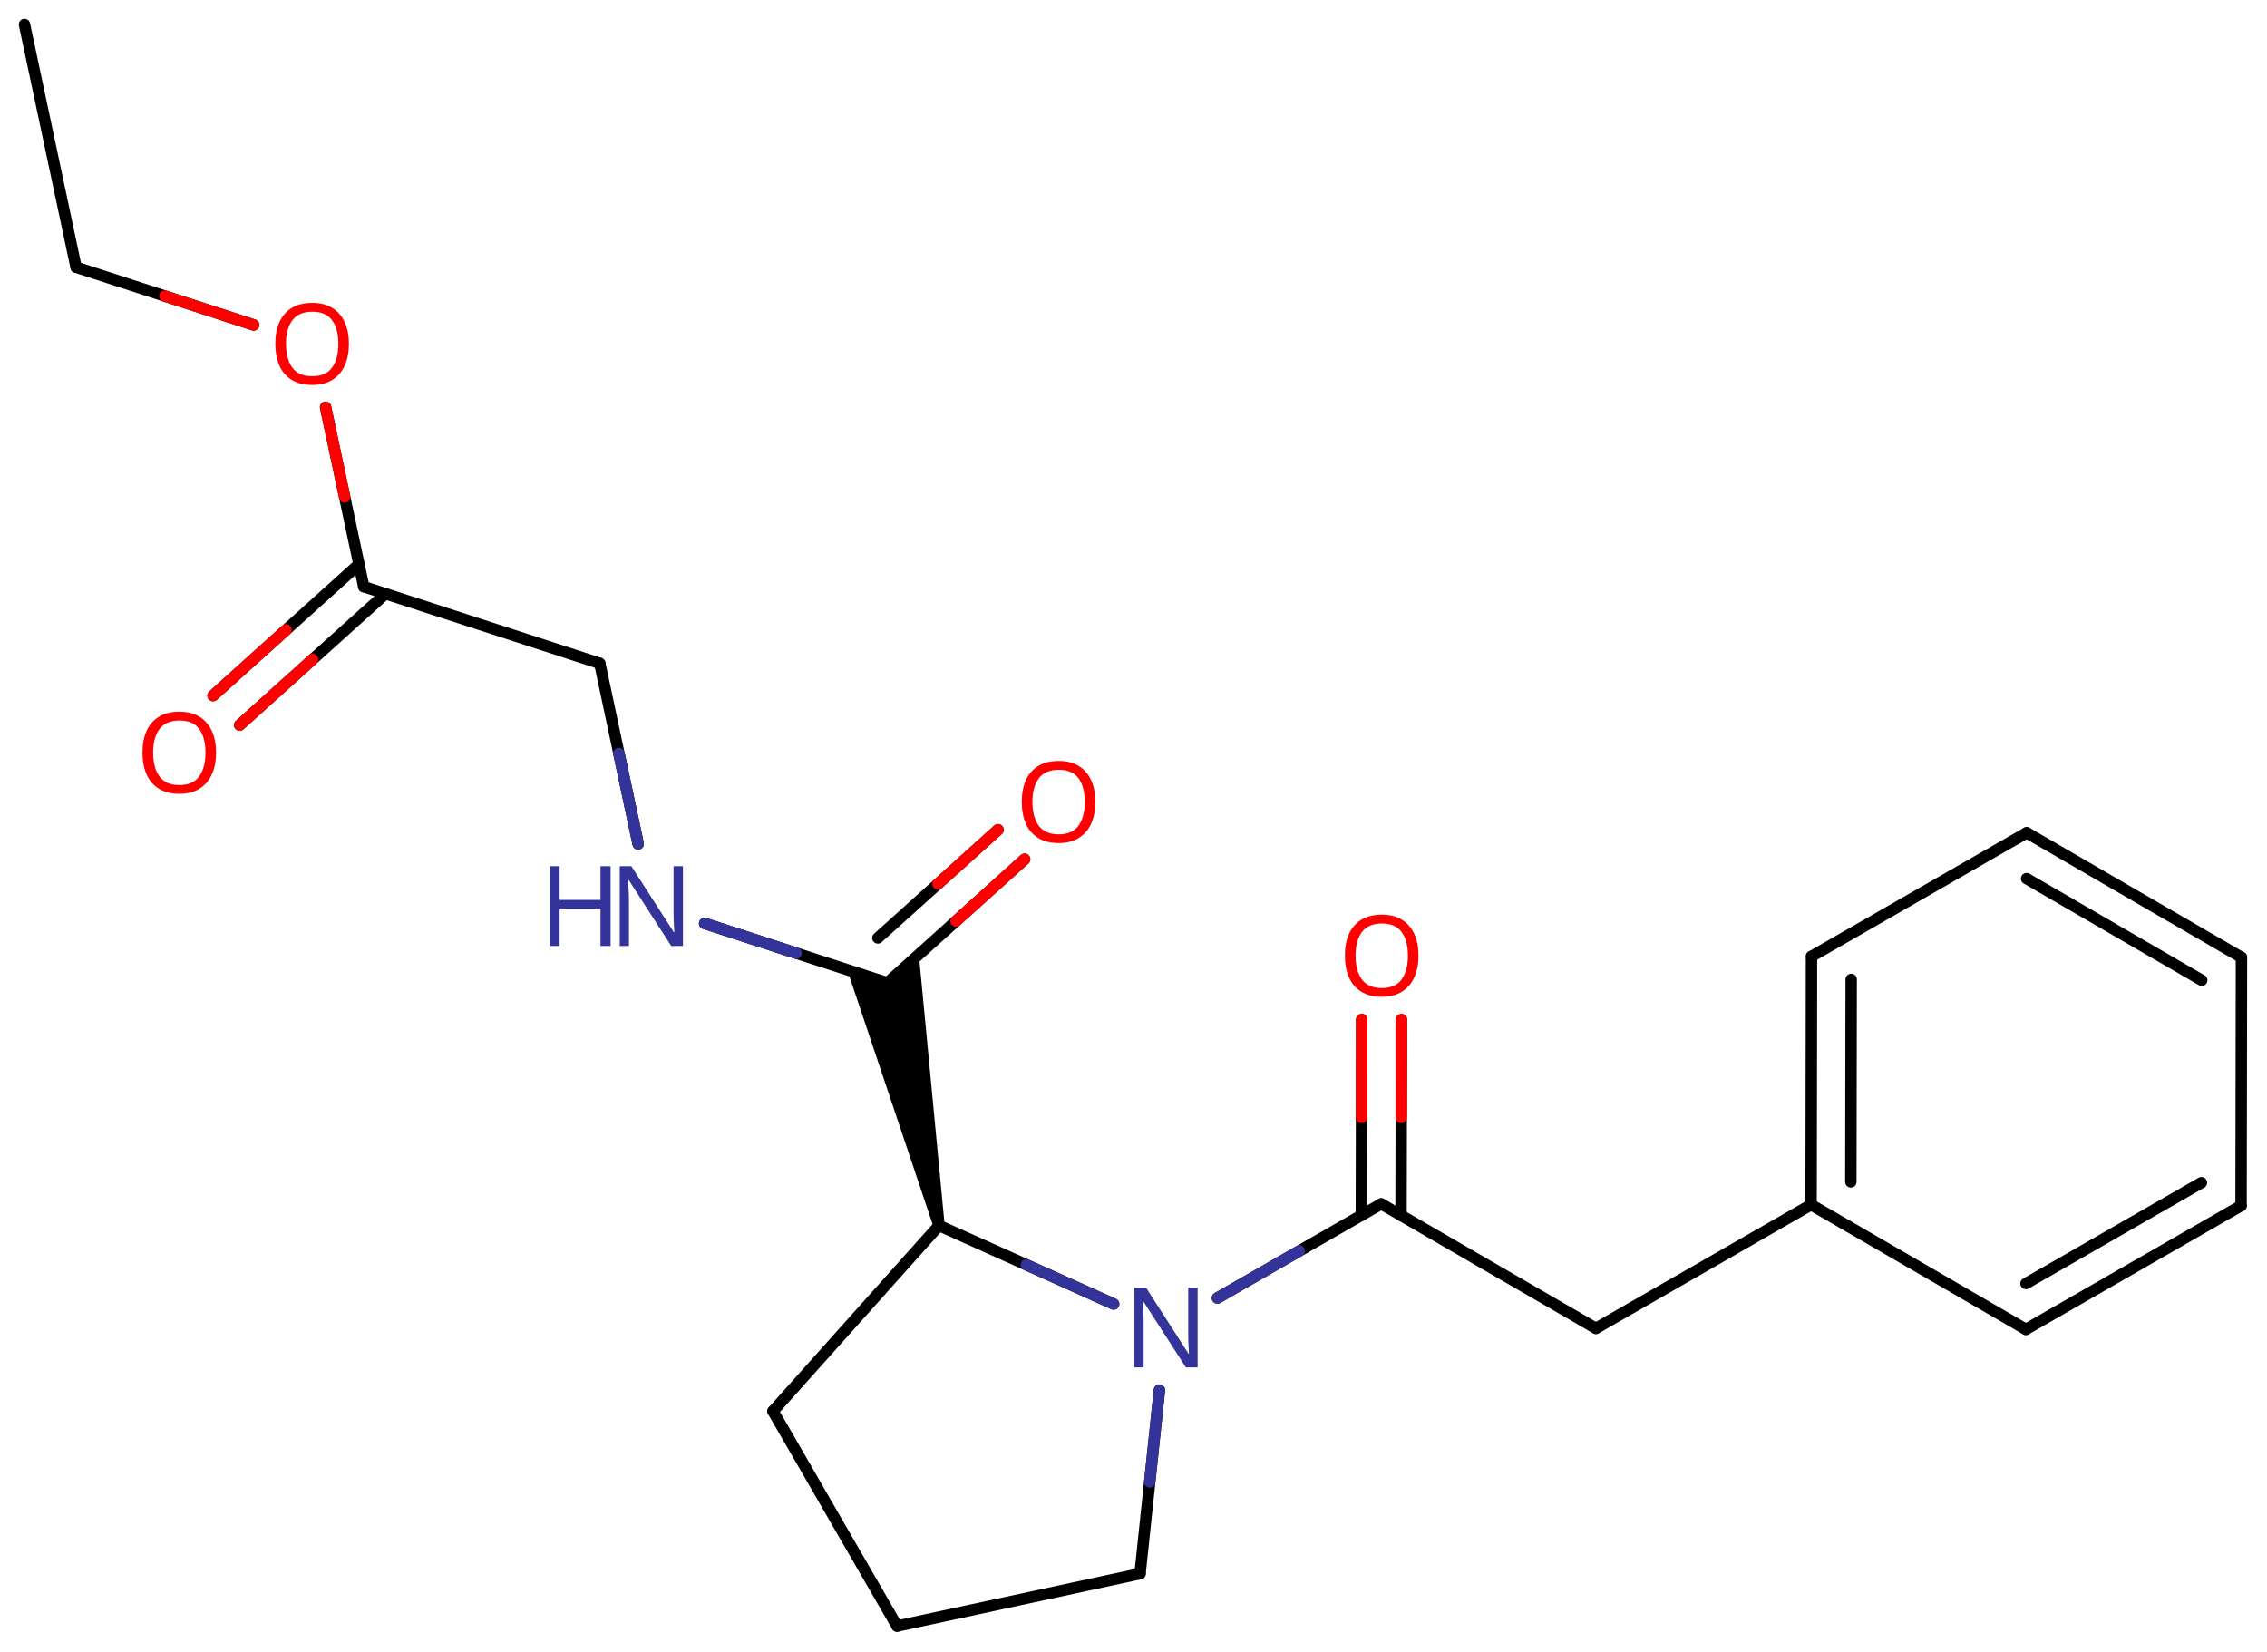 <svg xmlns="http://www.w3.org/2000/svg" xmlns:xlink="http://www.w3.org/1999/xlink" height="931.73px" version="1.2" viewBox="0 0 1278.76 931.73" width="1278.76px">
      
    <desc>Generated by the Chemistry Development Kit (http://github.com/cdk)</desc>
      
    <g fill="#FF0000" stroke="#000000" stroke-linecap="round" stroke-linejoin="round" stroke-width="6.43">
            
        <rect fill="#FFFFFF" height="932.0" stroke="none" width="1279.0" x=".0" y=".0"/>
            
        <g class="mol" id="mol1">
                  
            <line class="bond" id="mol1bnd1" x1="13.81" x2="42.92" y1="13.81" y2="150.76"/>
                  
            <line class="bond" id="mol1bnd2" x1="42.92" x2="143.08" y1="150.76" y2="183.3"/>
                  
            <line class="bond" id="mol1bnd3" x1="183.66" x2="205.17" y1="229.76" y2="330.96"/>
                  
            <g class="bond" id="mol1bnd4">
                        
                <line x1="217.47" x2="135.19" y1="334.96" y2="409.04"/>
                        
                <line x1="202.48" x2="120.2" y1="318.31" y2="392.4"/>
                      
                <line class="hi" stroke="#FF0000" x1="135.19" x2="176.33" y1="409.04" y2="372.0"/>
                <line class="hi" stroke="#FF0000" x1="120.2" x2="161.34" y1="392.4" y2="355.355"/>
            </g>
                  
            <line class="bond" id="mol1bnd5" x1="205.17" x2="338.32" y1="330.96" y2="374.23"/>
                  
            <line class="bond" id="mol1bnd6" x1="338.32" x2="359.97" y1="374.23" y2="476.08"/>
                  
            <line class="bond" id="mol1bnd7" x1="397.48" x2="500.57" y1="520.94" y2="554.43"/>
                  
            <g class="bond" id="mol1bnd8">
                        
                <line x1="500.57" x2="577.97" y1="554.43" y2="484.74"/>
                        
                <line x1="495.19" x2="562.98" y1="529.13" y2="468.1"/>
                      
                <line class="hi" stroke="#FF0000" x1="577.97" x2="539.27" y1="484.74" y2="519.585"/>
                <line class="hi" stroke="#FF0000" x1="562.98" x2="529.085" y1="468.1" y2="498.615"/>
            </g>
                  
            <path class="bond" d="M526.53 692.04l6.29 -1.34l-14.52 -152.24l-17.73 15.97l-22.69 -7.37z" fill="#000000" id="mol1bnd9" stroke="none"/>
                  
            <line class="bond" id="mol1bnd10" x1="529.67" x2="436.02" y1="691.37" y2="796.1"/>
                  
            <line class="bond" id="mol1bnd11" x1="436.02" x2="506.02" y1="796.1" y2="917.34"/>
                  
            <line class="bond" id="mol1bnd12" x1="506.02" x2="643.07" y1="917.34" y2="887.79"/>
                  
            <line class="bond" id="mol1bnd13" x1="643.07" x2="654.01" y1="887.79" y2="784.21"/>
                  
            <line class="bond" id="mol1bnd14" x1="529.67" x2="628.18" y1="691.37" y2="735.64"/>
                  
            <line class="bond" id="mol1bnd15" x1="686.72" x2="779.12" y1="732.26" y2="679.16"/>
                  
            <g class="bond" id="mol1bnd16">
                        
                <line x1="767.9" x2="768.12" y1="685.6" y2="575.16"/>
                        
                <line x1="790.3" x2="790.52" y1="685.64" y2="575.2"/>
                      
                <line class="hi" stroke="#FF0000" x1="768.12" x2="768.01" y1="575.16" y2="630.38"/>
                <line class="hi" stroke="#FF0000" x1="790.52" x2="790.41" y1="575.2" y2="630.42"/>
            </g>
                  
            <line class="bond" id="mol1bnd17" x1="779.12" x2="900.22" y1="679.16" y2="749.39"/>
                  
            <line class="bond" id="mol1bnd18" x1="900.22" x2="1021.6" y1="749.39" y2="679.63"/>
                  
            <g class="bond" id="mol1bnd19">
                        
                <line x1="1021.83" x2="1021.6" y1="539.55" y2="679.63"/>
                        
                <line x1="1044.21" x2="1044.02" y1="552.53" y2="666.74"/>
                      
            </g>
                  
            <line class="bond" id="mol1bnd20" x1="1021.83" x2="1143.21" y1="539.55" y2="469.79"/>
                  
            <g class="bond" id="mol1bnd21">
                        
                <line x1="1264.36" x2="1143.21" y1="540.1" y2="469.79"/>
                        
                <line x1="1241.94" x2="1143.16" y1="552.99" y2="495.66"/>
                      
            </g>
                  
            <line class="bond" id="mol1bnd22" x1="1264.36" x2="1264.13" y1="540.1" y2="680.18"/>
                  
            <g class="bond" id="mol1bnd23">
                        
                <line x1="1142.75" x2="1264.13" y1="749.95" y2="680.18"/>
                        
                <line x1="1142.81" x2="1241.76" y1="724.08" y2="667.21"/>
                      
            </g>
                  
            <line class="bond" id="mol1bnd24" x1="1021.6" x2="1142.75" y1="679.63" y2="749.95"/>
                  
            <path class="atom" d="M196.82 193.99q.0 6.95 -2.35 12.2q-2.35 5.2 -6.95 8.09q-4.59 2.9 -11.43 2.9q-6.95 .0 -11.59 -2.9q-4.65 -2.9 -6.95 -8.15q-2.24 -5.25 -2.24 -12.25q.0 -6.89 2.24 -12.03q2.3 -5.2 6.95 -8.09q4.65 -2.9 11.7 -2.9q6.73 .0 11.32 2.9q4.59 2.84 6.95 8.04q2.35 5.2 2.35 12.2zM161.33 193.99q.0 8.48 3.55 13.4q3.61 4.87 11.21 4.87q7.71 .0 11.21 -4.87q3.55 -4.92 3.55 -13.4q.0 -8.53 -3.55 -13.34q-3.5 -4.81 -11.1 -4.81q-7.66 .0 -11.27 4.81q-3.61 4.81 -3.61 13.34z" id="mol1atm3" stroke="none"/>
                  
            <path class="atom" d="M121.88 424.61q.0 6.95 -2.35 12.2q-2.35 5.2 -6.95 8.09q-4.59 2.9 -11.43 2.9q-6.95 .0 -11.59 -2.9q-4.65 -2.9 -6.95 -8.15q-2.24 -5.25 -2.24 -12.25q.0 -6.89 2.24 -12.03q2.3 -5.2 6.95 -8.09q4.65 -2.9 11.7 -2.9q6.73 .0 11.32 2.9q4.59 2.84 6.95 8.04q2.35 5.2 2.35 12.2zM86.39 424.61q.0 8.48 3.55 13.4q3.61 4.87 11.21 4.87q7.71 .0 11.21 -4.87q3.55 -4.92 3.55 -13.4q.0 -8.53 -3.55 -13.34q-3.5 -4.81 -11.1 -4.81q-7.66 .0 -11.27 4.81q-3.61 4.81 -3.61 13.34z" id="mol1atm5" stroke="none"/>
                  
            <g class="atom" id="mol1atm7">
                        
                <path d="M385.25 533.67h-6.62l-24.06 -37.35h-.27q.11 2.19 .27 5.47q.22 3.28 .22 6.73v25.16h-5.2v-45.01h6.56l23.95 37.24h.27q-.05 -.98 -.16 -3.01q-.11 -2.02 -.22 -4.38q-.05 -2.41 -.05 -4.43v-25.43h5.3v45.01z" fill="#333399" stroke="none"/>
                        
                <path d="M344.43 533.67h-5.69v-21.0h-23.08v21.0h-5.63v-45.01h5.63v19.03h23.08v-19.03h5.69v45.01z" fill="#333399" stroke="none"/>
                      
            </g>
                  
            <path class="atom" d="M617.87 452.41q.0 6.95 -2.35 12.2q-2.35 5.2 -6.95 8.09q-4.59 2.9 -11.43 2.9q-6.95 .0 -11.59 -2.9q-4.65 -2.9 -6.95 -8.15q-2.24 -5.25 -2.24 -12.25q.0 -6.89 2.24 -12.03q2.3 -5.2 6.95 -8.09q4.65 -2.9 11.7 -2.9q6.73 .0 11.32 2.9q4.59 2.84 6.95 8.04q2.35 5.2 2.35 12.2zM582.38 452.41q.0 8.48 3.55 13.4q3.61 4.87 11.21 4.87q7.71 .0 11.21 -4.87q3.55 -4.92 3.55 -13.4q.0 -8.53 -3.55 -13.34q-3.5 -4.81 -11.1 -4.81q-7.66 .0 -11.27 4.81q-3.61 4.81 -3.61 13.34z" id="mol1atm9" stroke="none"/>
                  
            <path class="atom" d="M675.56 771.42h-6.62l-24.06 -37.35h-.27q.11 2.19 .27 5.47q.22 3.28 .22 6.73v25.16h-5.2v-45.01h6.56l23.95 37.24h.27q-.05 -.98 -.16 -3.01q-.11 -2.02 -.22 -4.38q-.05 -2.41 -.05 -4.43v-25.43h5.3v45.01z" fill="#333399" id="mol1atm14" stroke="none"/>
                  
            <path class="atom" d="M800.14 539.13q.0 6.95 -2.35 12.2q-2.35 5.2 -6.95 8.09q-4.59 2.9 -11.43 2.9q-6.95 .0 -11.59 -2.9q-4.65 -2.9 -6.95 -8.15q-2.24 -5.25 -2.24 -12.25q.0 -6.89 2.24 -12.03q2.3 -5.2 6.95 -8.09q4.65 -2.9 11.7 -2.9q6.73 .0 11.32 2.9q4.59 2.84 6.95 8.04q2.35 5.2 2.35 12.2zM764.65 539.13q.0 8.48 3.55 13.4q3.61 4.87 11.21 4.87q7.71 .0 11.21 -4.87q3.55 -4.92 3.55 -13.4q.0 -8.53 -3.55 -13.34q-3.5 -4.81 -11.1 -4.81q-7.66 .0 -11.27 4.81q-3.61 4.81 -3.61 13.34z" id="mol1atm16" stroke="none"/>
                
            <line class="hi" id="mol1bnd2" stroke="#FF0000" x1="143.08" x2="93.0" y1="183.3" y2="167.03"/>
            <line class="hi" id="mol1bnd3" stroke="#FF0000" x1="183.66" x2="194.415" y1="229.76" y2="280.36"/>
            <line class="hi" id="mol1bnd6" stroke="#333399" x1="359.97" x2="349.145" y1="476.08" y2="425.155"/>
            <line class="hi" id="mol1bnd6" stroke="#333399" x1="359.97" x2="349.145" y1="476.08" y2="425.155"/>
            <line class="hi" id="mol1bnd7" stroke="#333399" x1="397.48" x2="449.025" y1="520.94" y2="537.685"/>
            <line class="hi" id="mol1bnd7" stroke="#333399" x1="397.48" x2="449.025" y1="520.94" y2="537.685"/>
            <line class="hi" id="mol1bnd13" stroke="#333399" x1="654.01" x2="648.54" y1="784.21" y2="836.0"/>
            <line class="hi" id="mol1bnd14" stroke="#333399" x1="628.18" x2="578.925" y1="735.64" y2="713.505"/>
            <line class="hi" id="mol1bnd15" stroke="#333399" x1="686.72" x2="732.92" y1="732.26" y2="705.71"/>
        </g>
          
    </g>
    
</svg>
